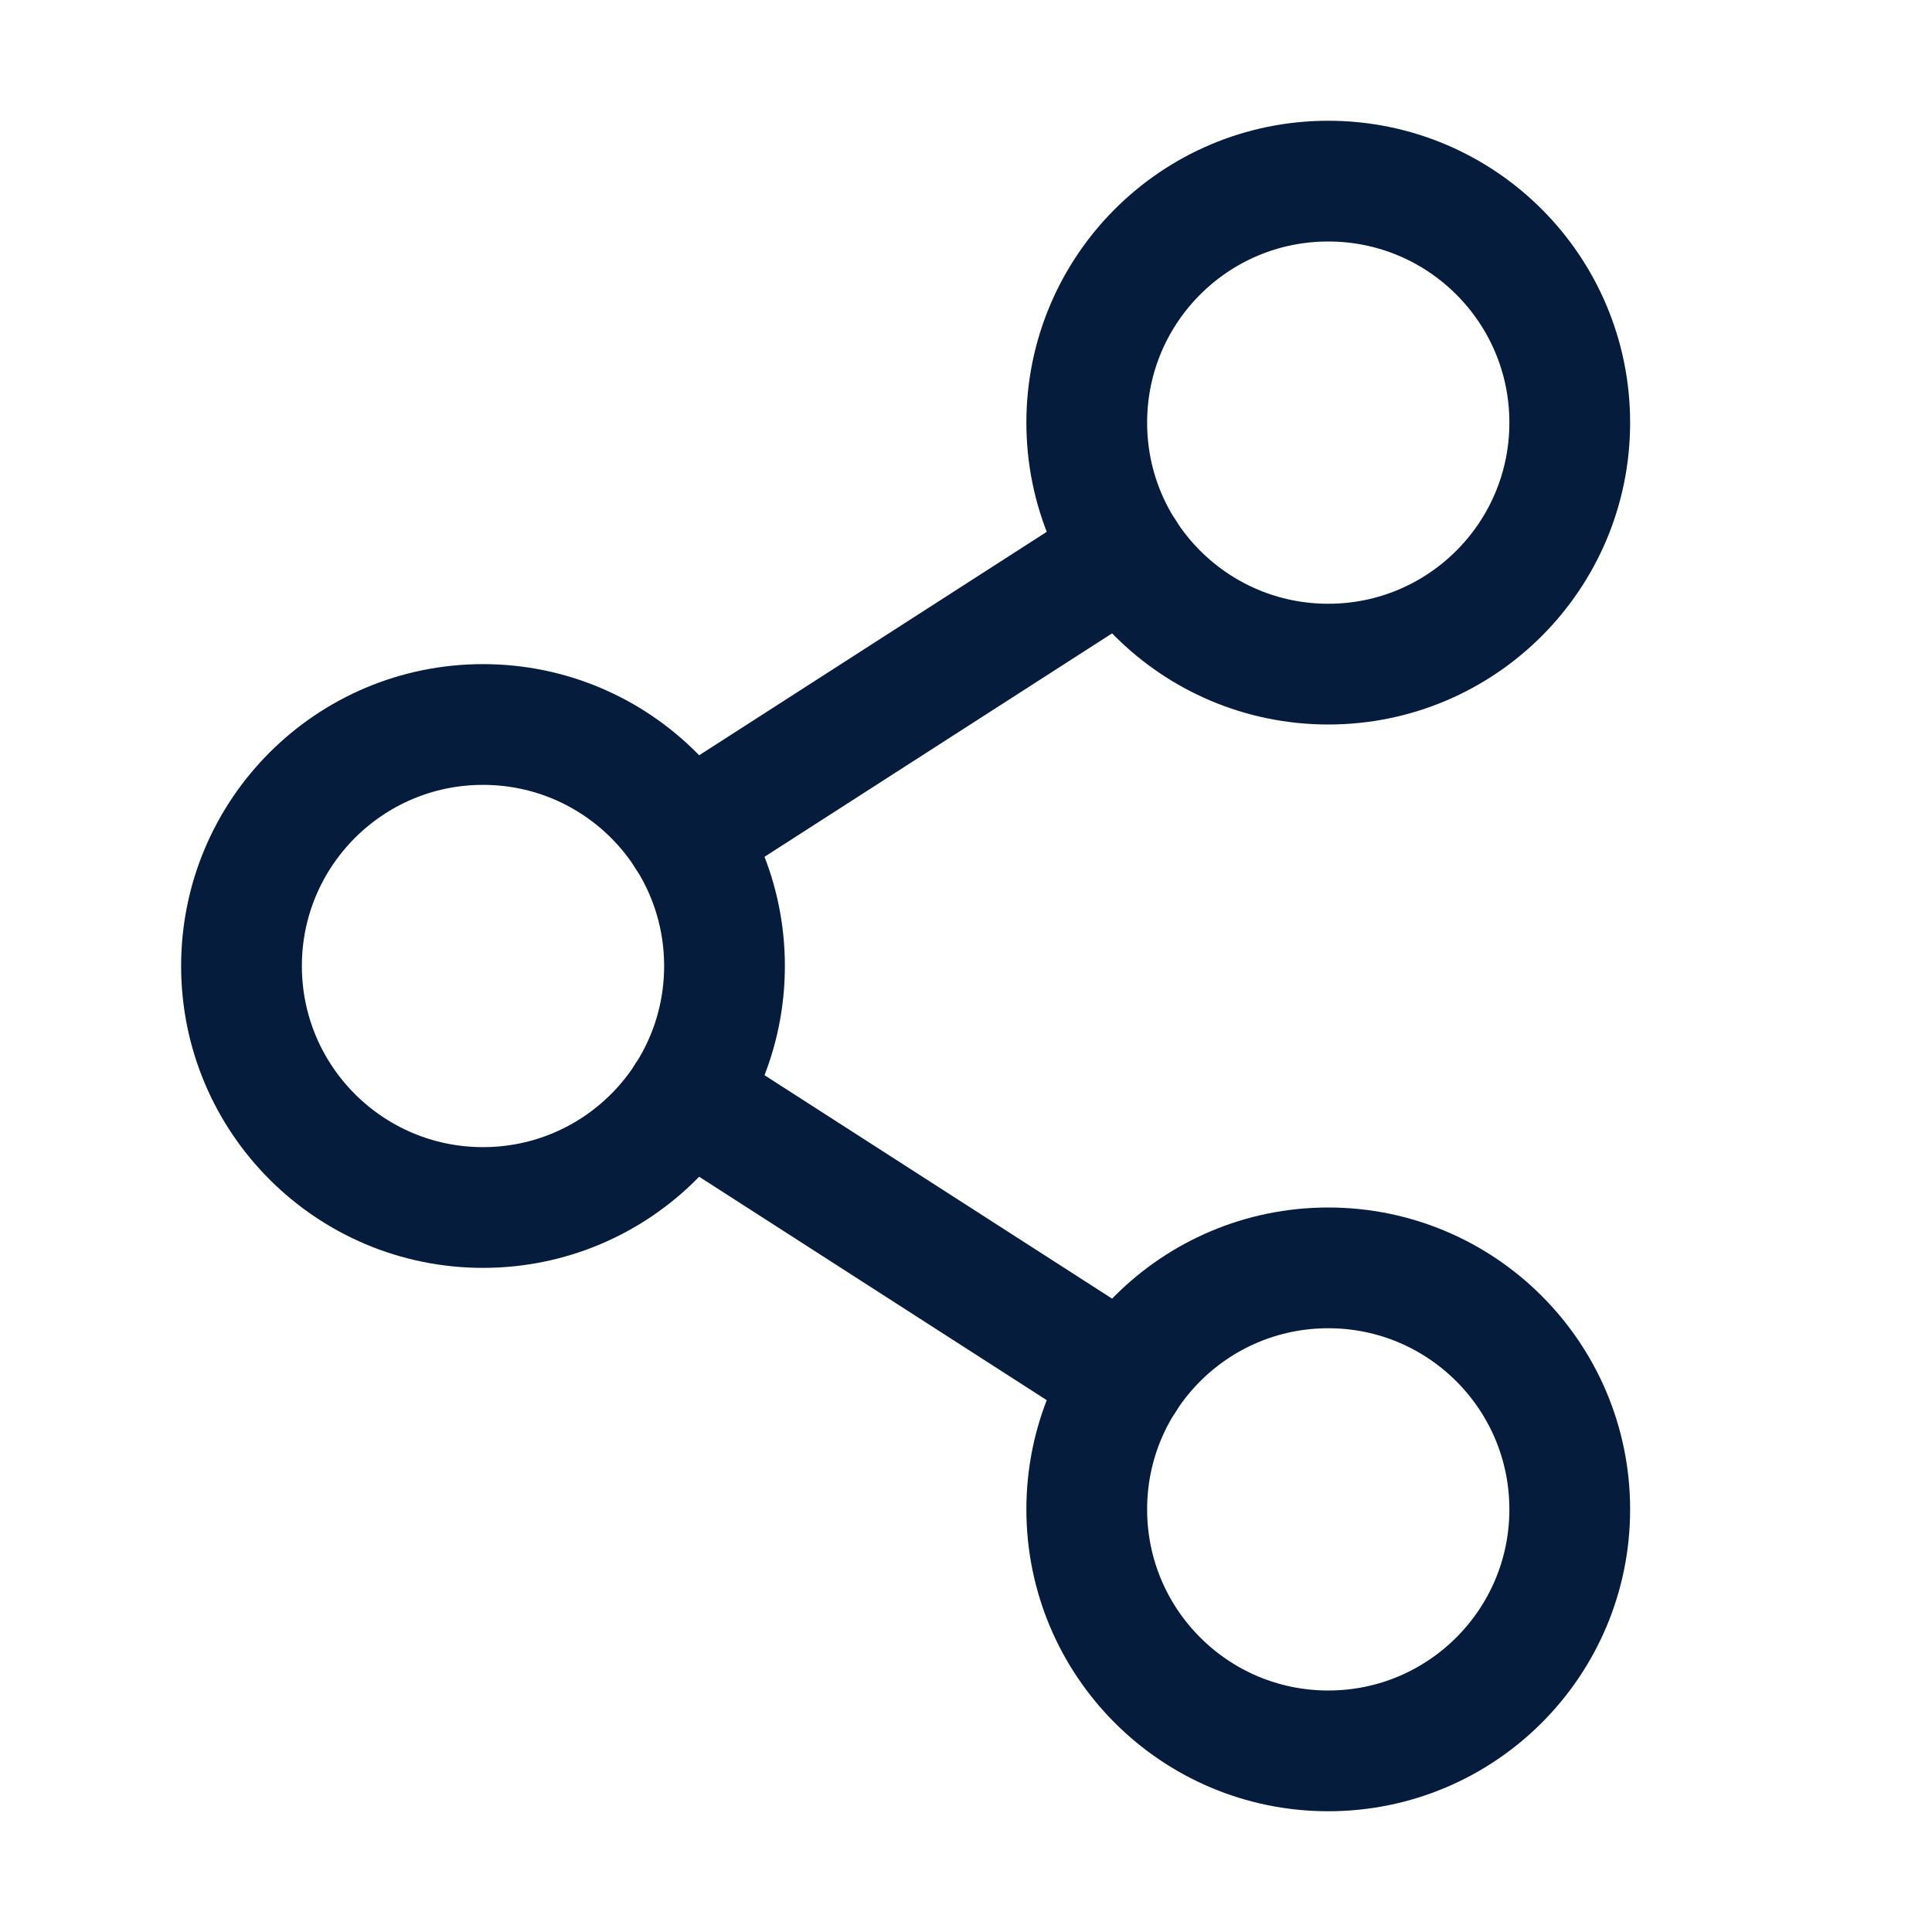 <svg width="24" height="24" viewBox="0 0 24 24" fill="none" xmlns="http://www.w3.org/2000/svg">
    <path d="M6 15C7.657 15 9 13.657 9 12C9 10.343 7.657 9 6 9C4.343 9 3 10.343 3 12C3 13.657 4.343 15 6 15Z" stroke="#061C3D" stroke-width="1.5" stroke-linecap="round" stroke-linejoin="round"/>
    <path d="M16.5 21.75C18.157 21.75 19.5 20.407 19.5 18.75C19.5 17.093 18.157 15.75 16.5 15.75C14.843 15.75 13.5 17.093 13.5 18.75C13.5 20.407 14.843 21.75 16.5 21.75Z" stroke="#061C3D" stroke-width="1.5" stroke-linecap="round" stroke-linejoin="round"/>
    <path d="M16.5 8.25C18.157 8.25 19.5 6.907 19.5 5.25C19.5 3.593 18.157 2.25 16.5 2.25C14.843 2.25 13.5 3.593 13.5 5.25C13.5 6.907 14.843 8.25 16.5 8.25Z" stroke="#061C3D" stroke-width="1.5" stroke-linecap="round" stroke-linejoin="round"/>
    <path d="M13.977 6.872L8.523 10.378" stroke="#061C3D" stroke-width="1.5" stroke-linecap="round" stroke-linejoin="round"/>
    <path d="M8.523 13.622L13.977 17.128" stroke="#061C3D" stroke-width="1.5" stroke-linecap="round" stroke-linejoin="round"/>
</svg>
